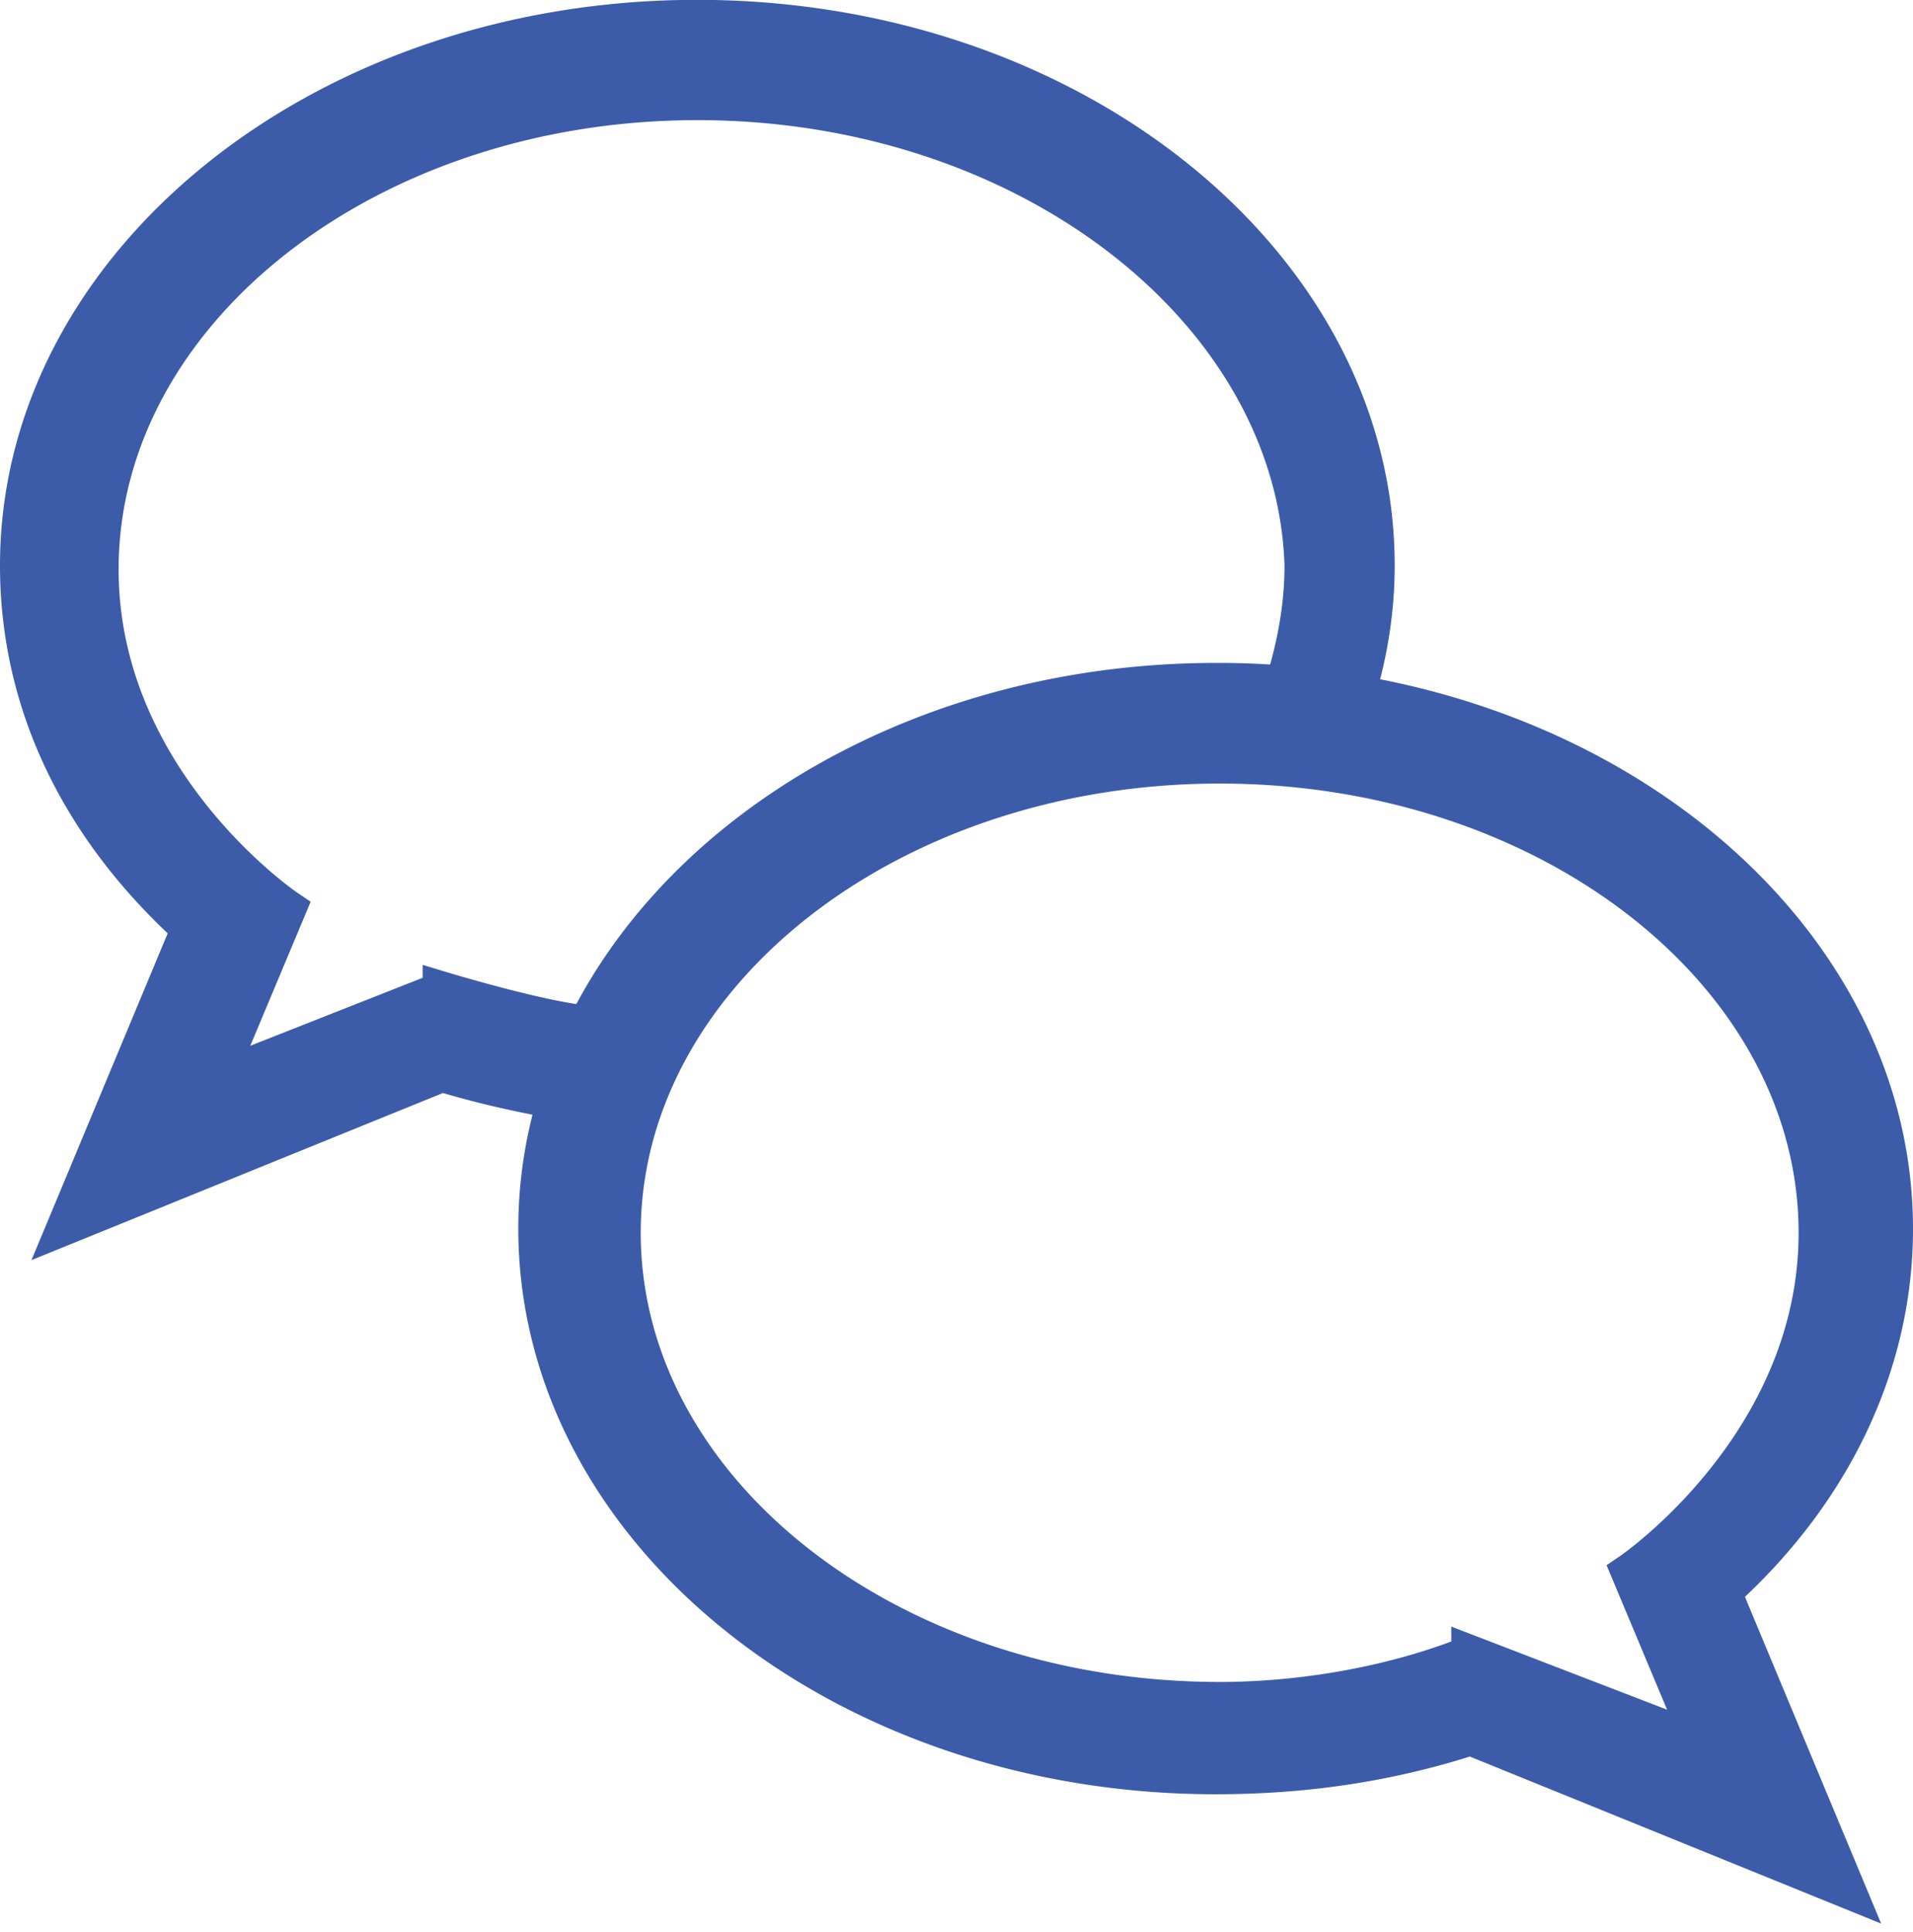 <svg xmlns="http://www.w3.org/2000/svg" width="99" height="100" viewBox="0 0 99 100">
    <path fill="#3C5CAA" fill-rule="evenodd" stroke="#3C5CAA" stroke-width="2" d="M98 63.605c0-13.565-11.917-24.959-27.833-27.663.673-2.232 1.01-4.443 1.01-6.675 0-15.56-15.699-28.275-35.098-28.275C16.679.992 1 13.708 1 29.267c0 7.07 3.088 13.526 8.869 18.779L3.474 63.388l19.4-7.879c1.881.573 3.86 1.027 5.939 1.402a22.93 22.93 0 0 0-.99 6.675c0 15.559 15.68 28.275 35.079 28.275 4.533 0 8.868-.612 13.204-2.014l19.4 7.879-6.395-15.343C94.911 77.15 98 70.476 98 63.605zm-75.126-12.32l-11.759 4.639 3.723-8.886s-9.7-6.536-9.7-17.573c0-13.329 13.837-24.247 30.96-24.247s30.961 10.9 31.377 24.03c0 2.191-.396 4.205-1.01 6.2a41.386 41.386 0 0 0-3.524-.139c-14.767 0-27.357 7.365-32.544 17.732-2.376-.198-7.523-1.757-7.523-1.757zM76.106 85.64c-3.94 1.58-8.651 2.409-12.987 2.409-17.123 0-30.96-10.9-30.96-24.248 0-13.328 13.837-24.248 30.96-24.248 17.124 0 30.961 10.9 30.961 24.248 0 10.998-9.7 17.574-9.7 17.574l3.722 8.885-11.996-4.62z"/>
</svg>
